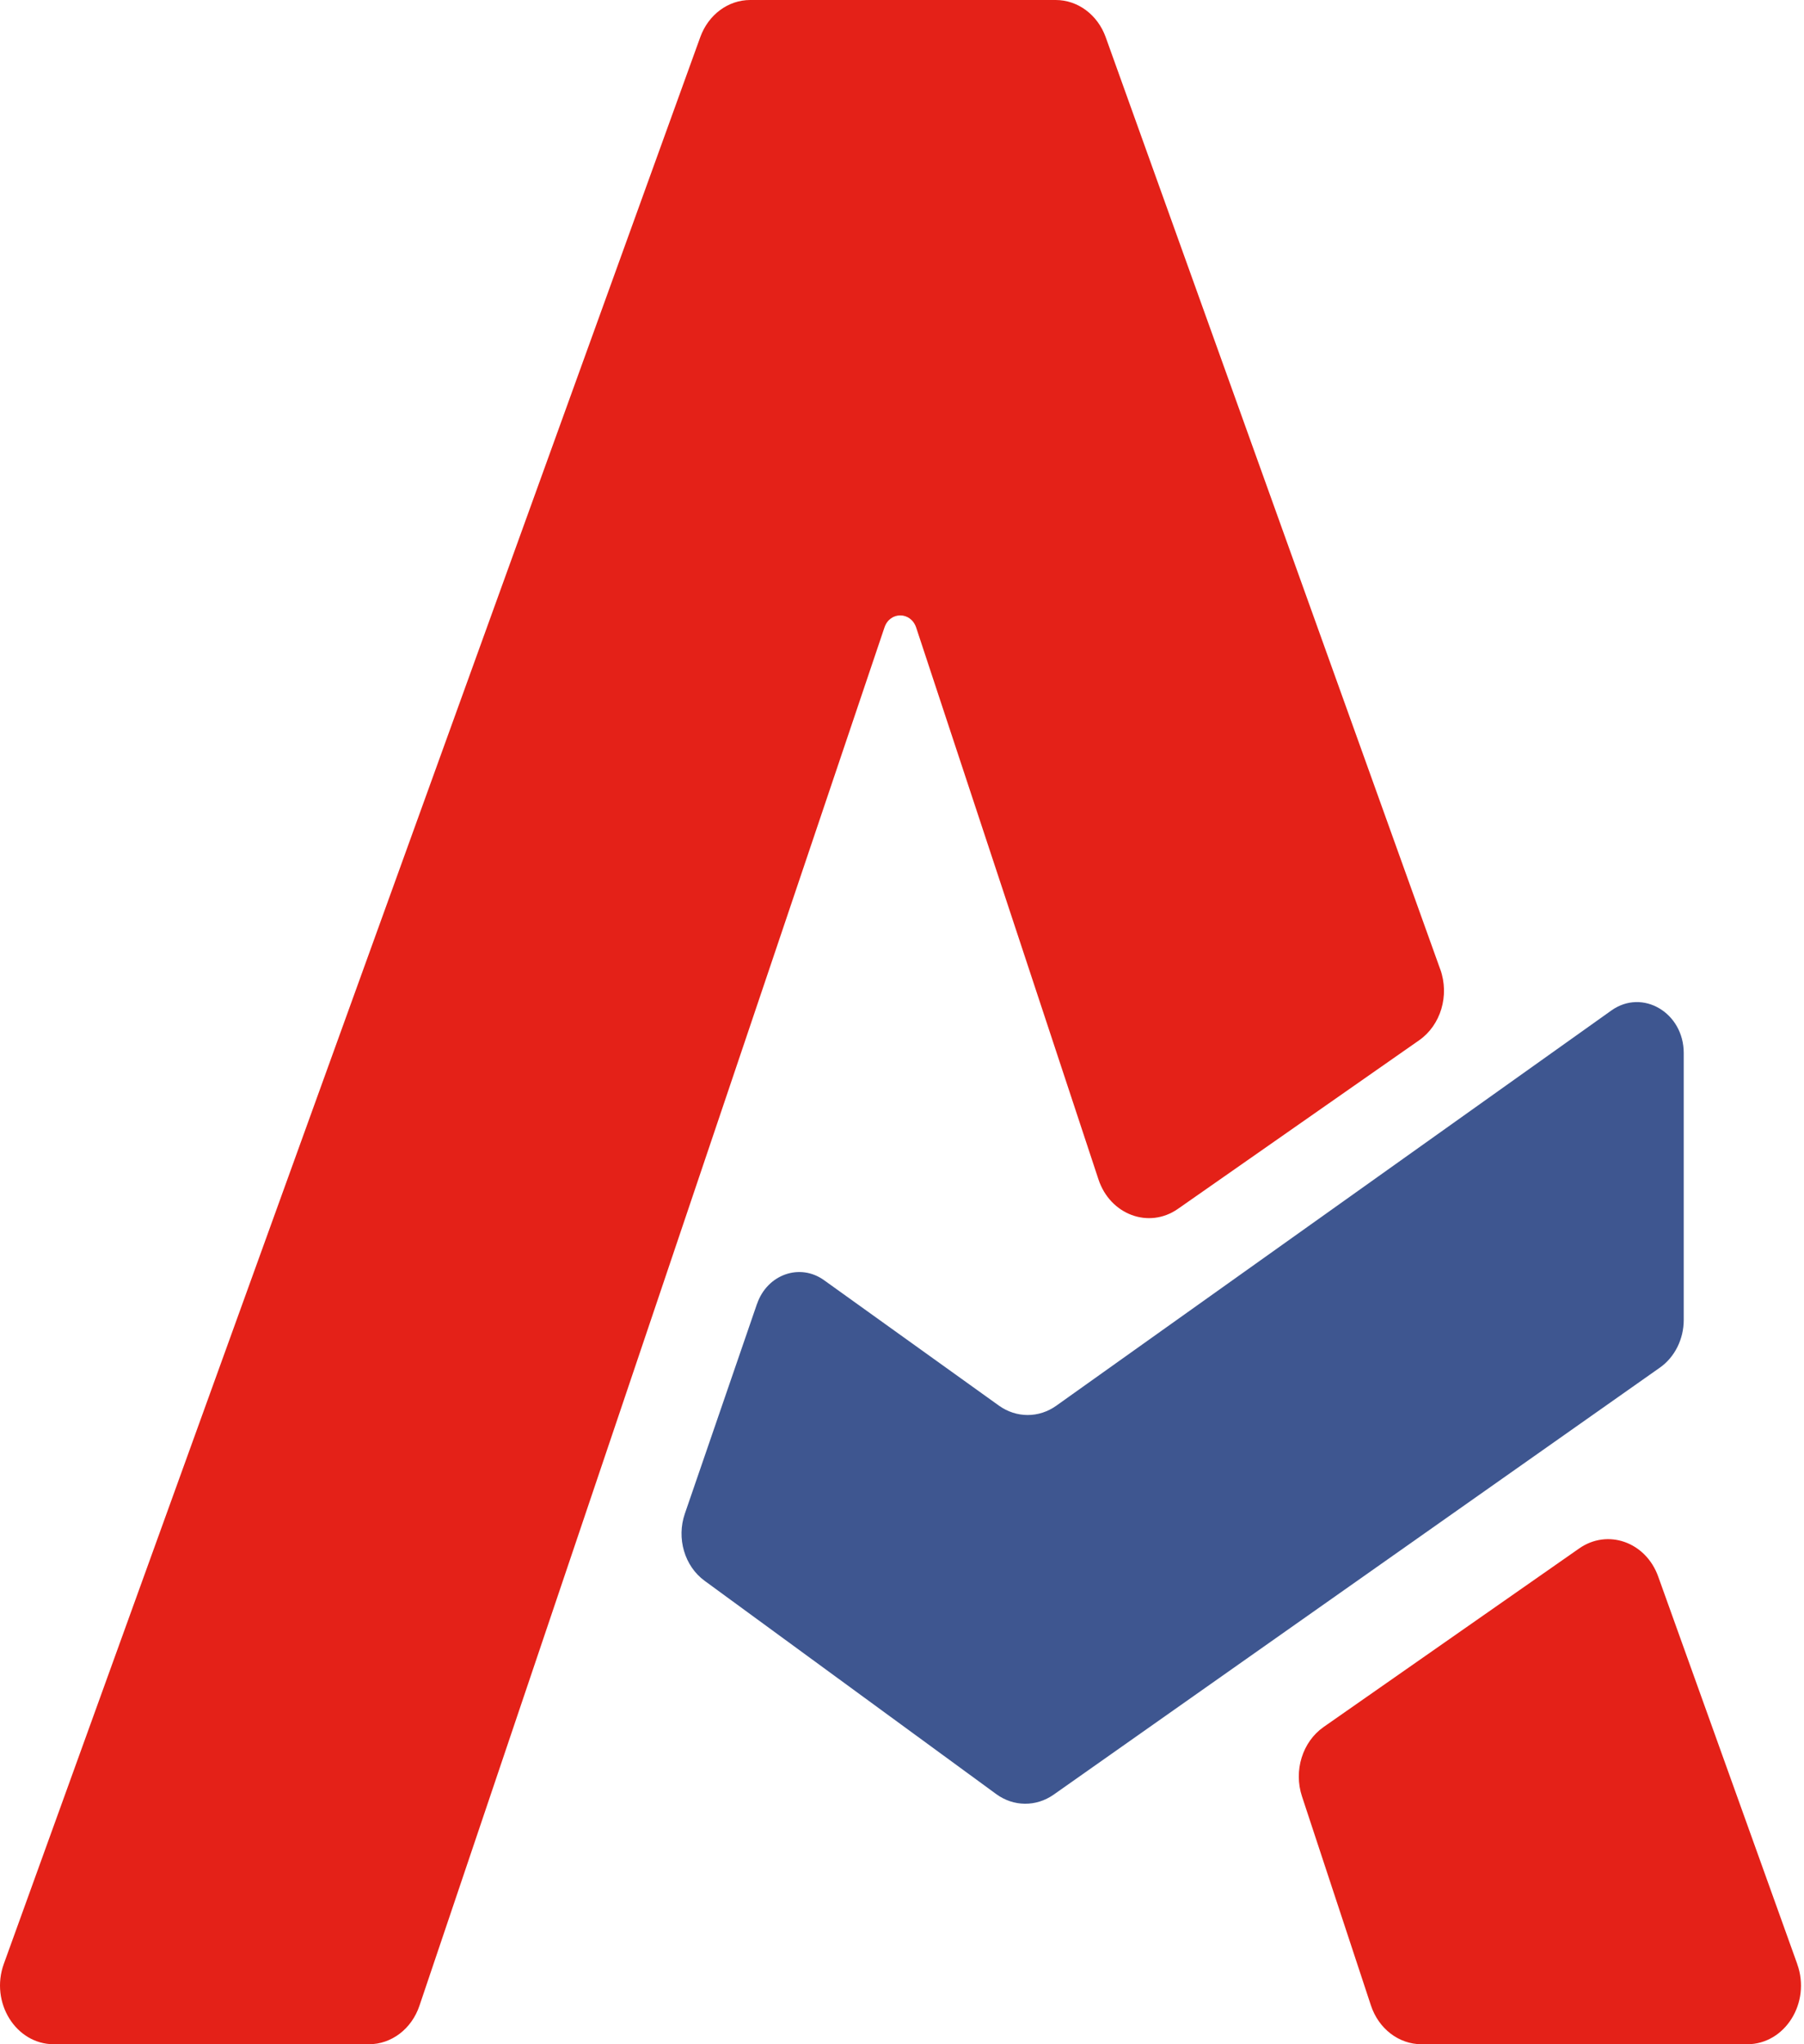 <?xml version="1.0" encoding="UTF-8"?> <svg xmlns="http://www.w3.org/2000/svg" width="45" height="51" viewBox="0 0 45 51" fill="none"><path d="M35.926 24.182L27.582 0.93C27.381 0.368 26.885 0 26.335 0H18.713C18.163 0 17.67 0.367 17.468 0.926L0.095 48.996C-0.252 49.958 0.396 51 1.341 51H9.204C9.765 51 10.267 50.618 10.462 50.042C10.462 50.042 19.985 21.826 22.063 15.653C22.199 15.251 22.72 15.254 22.854 15.658L27.4 29.422C27.691 30.305 28.658 30.666 29.383 30.159L35.401 25.952C35.94 25.575 36.161 24.834 35.927 24.182H35.926Z" fill="#E42118"></path><path d="M44.832 49L41.362 39.329C41.053 38.47 40.104 38.133 39.393 38.63L33.016 43.086C32.489 43.455 32.265 44.174 32.478 44.818L34.197 50.032C34.389 50.613 34.893 51 35.458 51H43.584C44.528 51 45.177 49.961 44.831 49H44.832Z" fill="#E42118"></path><path d="M18.883 32.529L17.083 37.764C16.872 38.378 17.075 39.072 17.576 39.438L24.85 44.759C25.282 45.076 25.846 45.08 26.283 44.773L41.406 34.119C41.776 33.858 42 33.409 42 32.929V26.272C42 25.263 40.971 24.657 40.196 25.209L26.347 35.071C25.913 35.38 25.352 35.379 24.918 35.068L20.555 31.938C19.952 31.505 19.137 31.794 18.884 32.53L18.883 32.529Z" fill="#3E5690"></path></svg> 